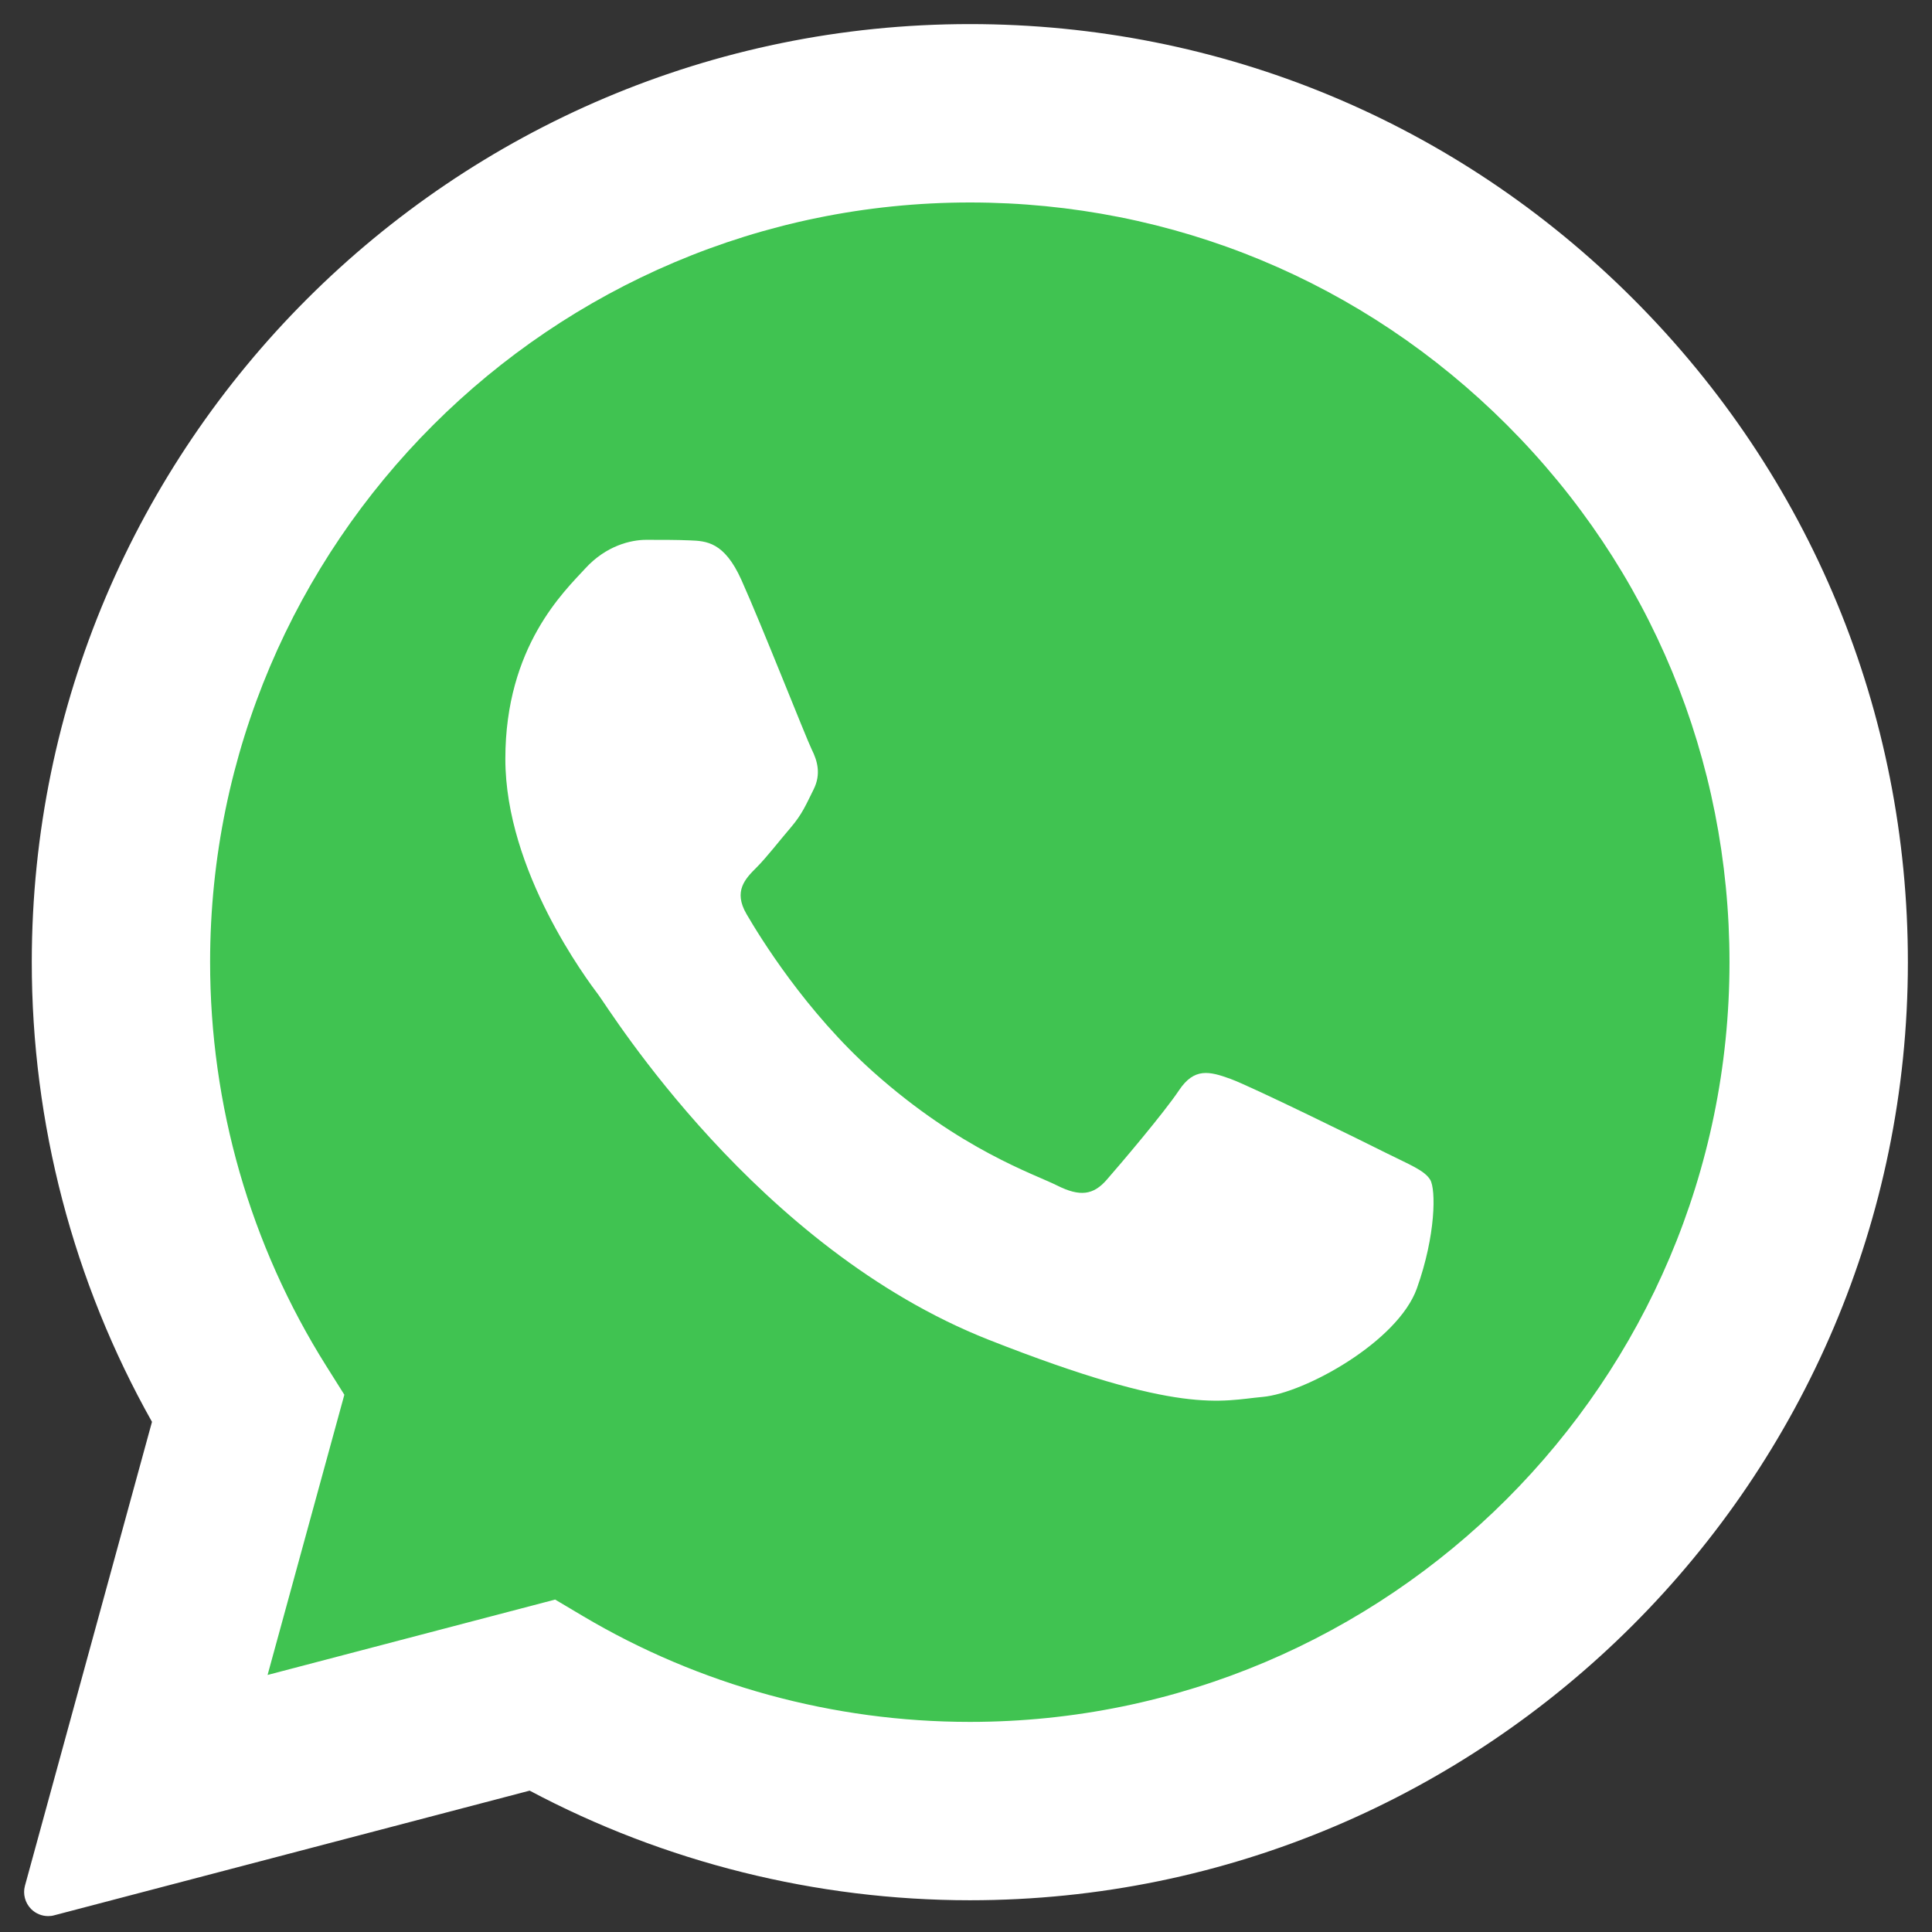 <svg width="60" height="60" viewBox="0 0 60 60" fill="none" xmlns="http://www.w3.org/2000/svg">
<rect x="0" y="0" width="60" height="60" fill="#333333" stroke="none"/>
<path d="M1.495 58.758L5.523 44.055C3.038 39.752 1.732 34.87 1.733 29.869C1.741 14.224 14.472 1.495 30.119 1.495C37.712 1.498 44.837 4.454 50.197 9.816C55.555 15.18 58.506 22.309 58.503 29.891C58.497 45.537 45.763 58.267 30.119 58.267H30.107C25.357 58.265 20.688 57.074 16.543 54.812L1.495 58.758Z" fill="white"/>
<path d="M1.496 59.506C1.298 59.506 1.107 59.428 0.965 59.285C0.778 59.095 0.705 58.818 0.775 58.563L4.72 44.157C2.275 39.812 0.984 34.879 0.987 29.87C0.993 13.811 14.061 0.748 30.119 0.748C37.908 0.75 45.226 3.784 50.726 9.289C56.227 14.795 59.254 22.111 59.251 29.891C59.245 45.949 46.176 59.014 30.119 59.014C25.352 59.013 20.635 57.836 16.449 55.61L1.685 59.481C1.623 59.499 1.56 59.506 1.496 59.506Z" fill="white"/>
<path d="M46.806 13.204C42.351 8.746 36.43 6.29 30.127 6.288C17.114 6.288 6.531 16.867 6.525 29.87C6.523 34.327 7.77 38.666 10.132 42.422L10.694 43.315L8.31 52.017L17.24 49.676L18.102 50.188C21.723 52.337 25.876 53.474 30.11 53.475H30.119C43.123 53.475 53.706 42.895 53.711 29.89C53.712 23.588 51.262 17.662 46.806 13.204Z" fill="#40C351"/>
<path fill-rule="evenodd" clip-rule="evenodd" d="M23.024 18.008C22.493 16.826 21.934 16.802 21.427 16.782C21.013 16.764 20.54 16.765 20.068 16.765C19.596 16.765 18.827 16.943 18.177 17.653C17.526 18.363 15.694 20.078 15.694 23.567C15.694 27.057 18.235 30.43 18.589 30.902C18.944 31.374 23.496 38.764 30.705 41.608C36.696 43.97 37.916 43.5 39.216 43.382C40.517 43.264 43.413 41.667 44.003 40.011C44.594 38.355 44.594 36.936 44.417 36.64C44.239 36.344 43.767 36.167 43.058 35.812C42.35 35.456 38.862 33.741 38.212 33.505C37.561 33.269 37.089 33.15 36.615 33.861C36.142 34.569 34.783 36.167 34.369 36.64C33.955 37.114 33.541 37.173 32.832 36.818C32.124 36.462 29.839 35.714 27.129 33.298C25.021 31.419 23.598 29.098 23.184 28.387C22.77 27.679 23.139 27.294 23.495 26.94C23.813 26.622 24.203 26.112 24.559 25.698C24.913 25.284 25.032 24.988 25.268 24.515C25.504 24.041 25.386 23.627 25.208 23.273C25.033 22.917 23.655 19.41 23.024 18.008Z" fill="white"/>
</svg>
